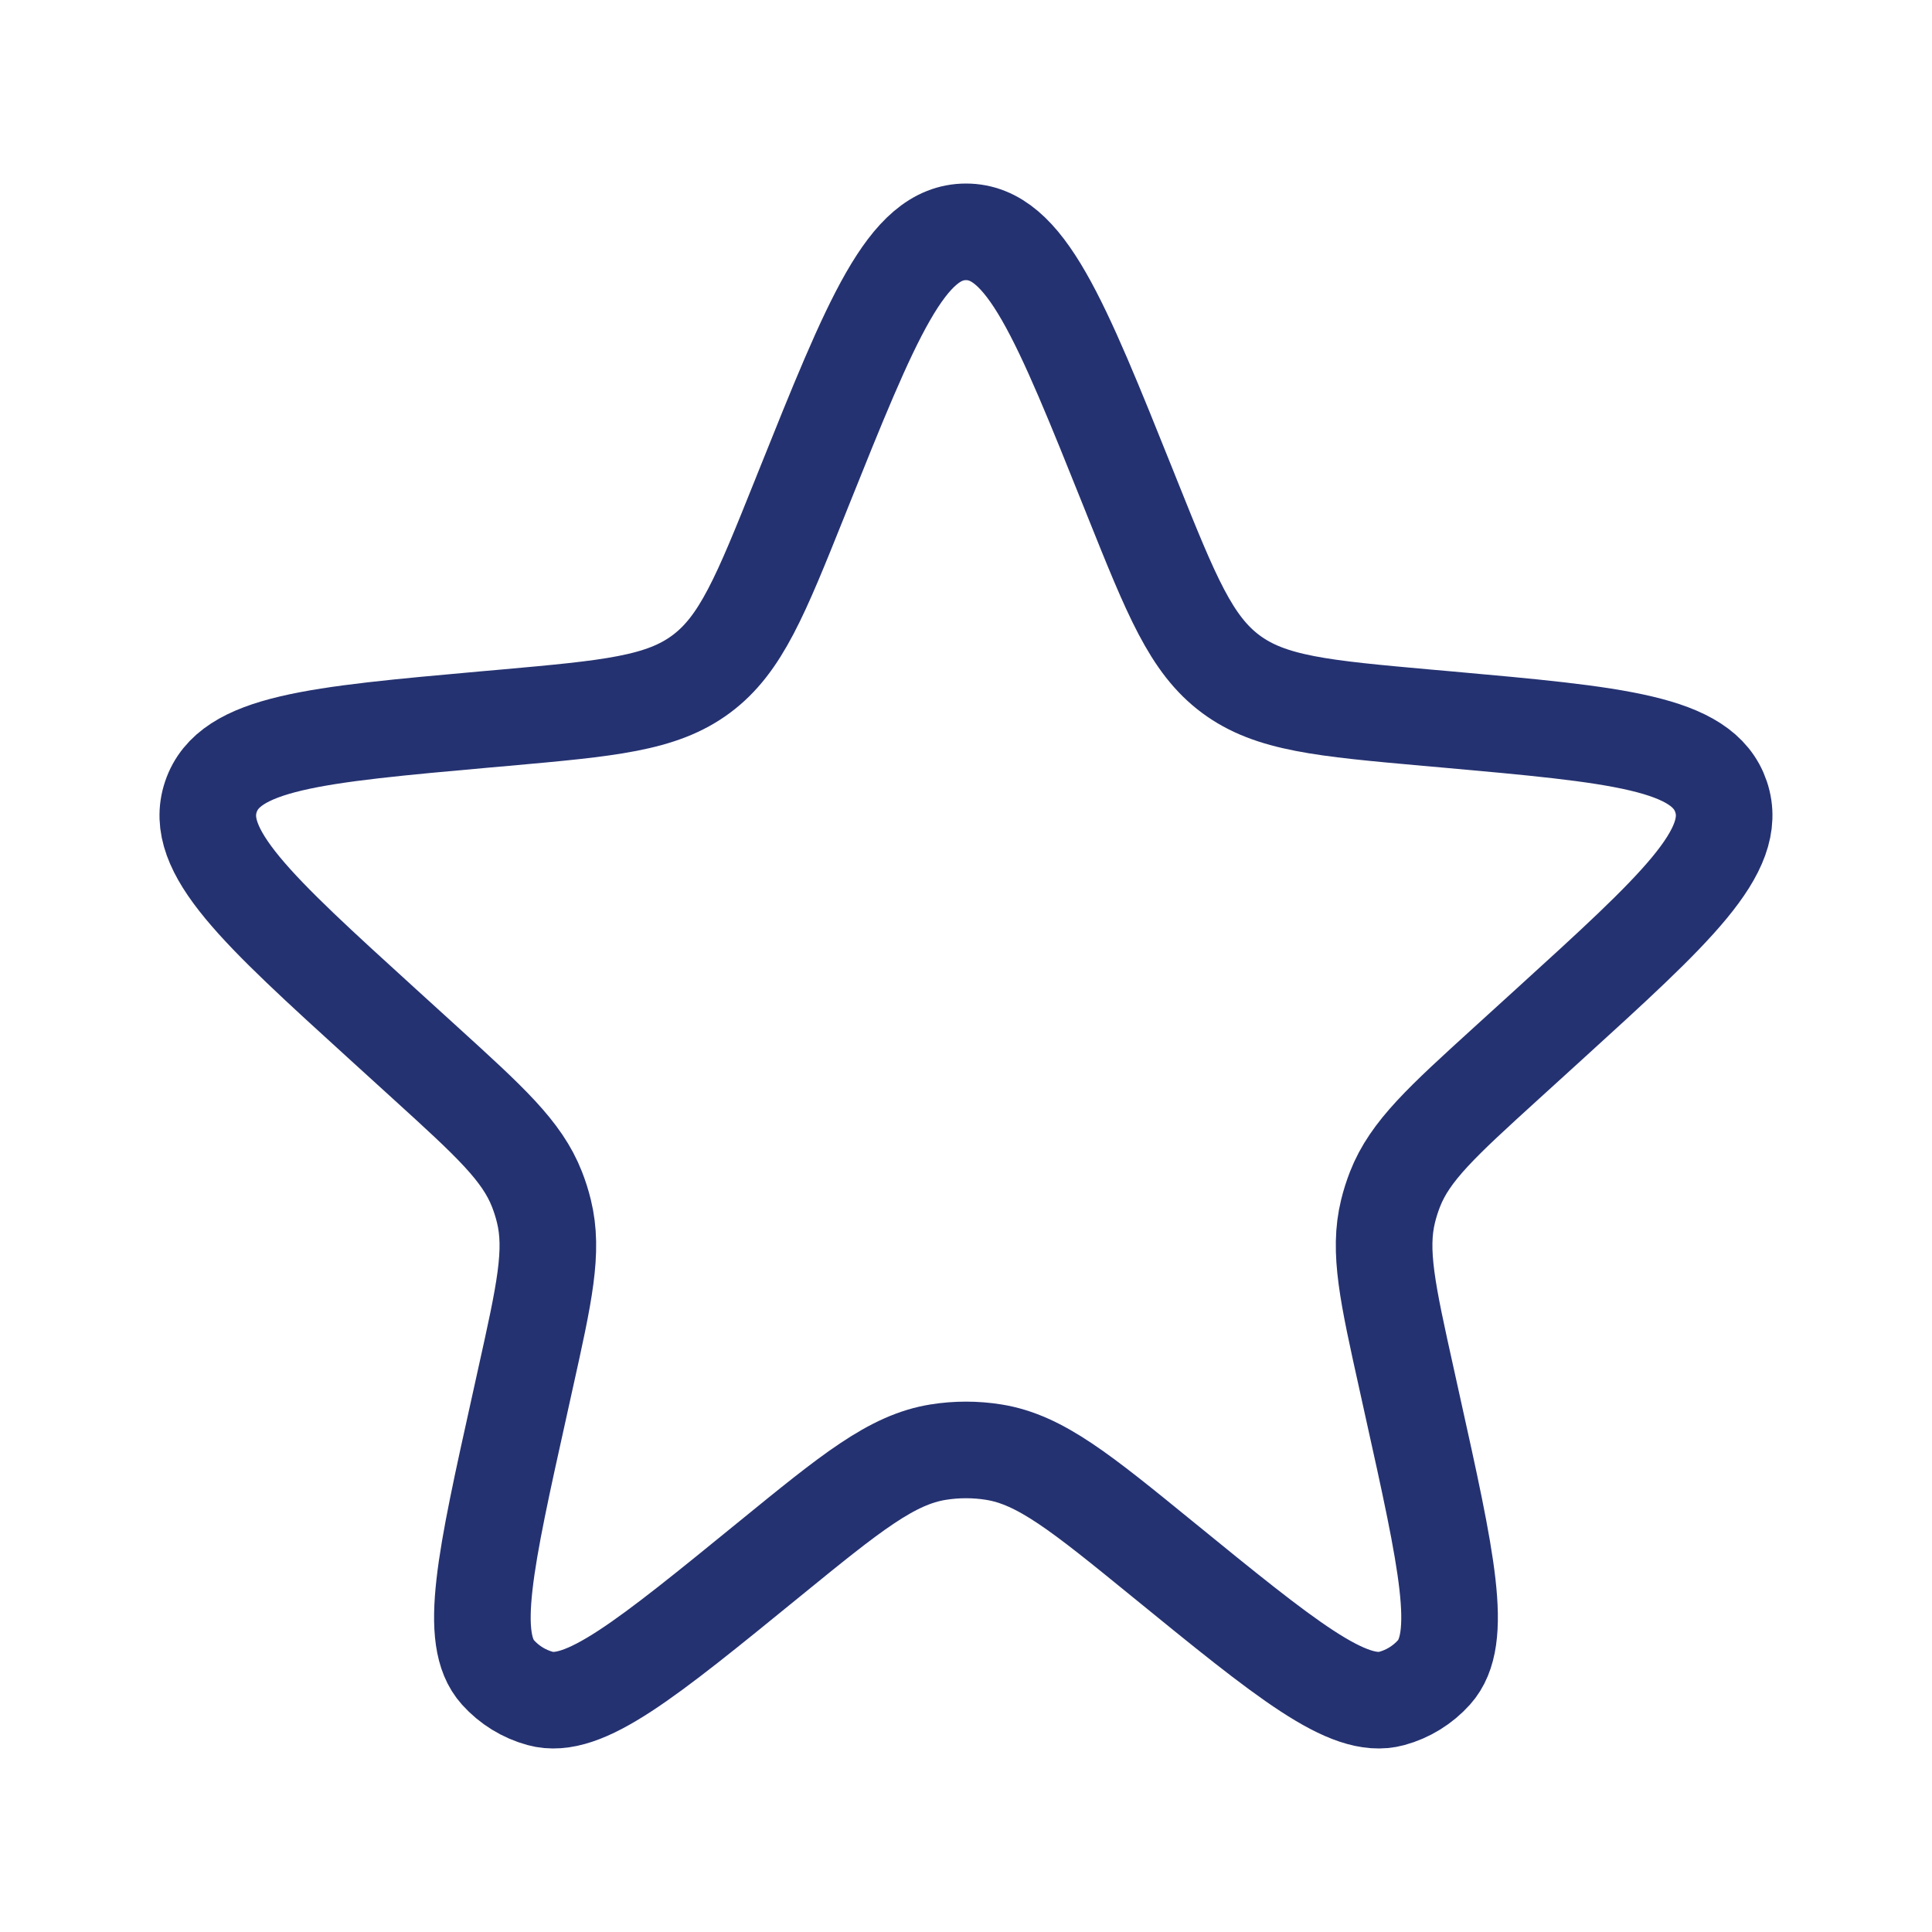 <svg width="50" height="50" viewBox="0 0 50 50" fill="none" xmlns="http://www.w3.org/2000/svg">
<path d="M20.777 12.691C22.566 8.23 23.461 6 25 6C26.538 6 27.433 8.23 29.222 12.691L29.305 12.899C30.316 15.419 30.822 16.679 31.852 17.445C32.882 18.211 34.234 18.332 36.939 18.575L37.428 18.618C41.854 19.015 44.068 19.213 44.541 20.621C45.015 22.029 43.371 23.524 40.084 26.515L38.987 27.513C37.323 29.027 36.491 29.784 36.103 30.776C36.031 30.961 35.97 31.151 35.923 31.344C35.668 32.378 35.912 33.476 36.399 35.672L36.55 36.356C37.446 40.392 37.894 42.411 37.112 43.281C36.82 43.606 36.44 43.841 36.018 43.956C34.89 44.264 33.287 42.958 30.082 40.346C27.977 38.631 26.925 37.774 25.717 37.581C25.242 37.505 24.757 37.505 24.282 37.581C23.074 37.774 22.022 38.631 19.917 40.346C16.712 42.958 15.11 44.264 13.981 43.956C13.559 43.841 13.179 43.606 12.887 43.281C12.105 42.411 12.553 40.392 13.449 36.356L13.6 35.672C14.088 33.476 14.331 32.378 14.076 31.344C14.029 31.151 13.969 30.961 13.896 30.776C13.508 29.784 12.676 29.027 11.012 27.513L9.915 26.515C6.628 23.524 4.984 22.029 5.458 20.621C5.932 19.213 8.145 19.015 12.571 18.618L13.06 18.575C15.765 18.332 17.117 18.211 18.147 17.445C19.177 16.679 19.683 15.419 20.694 12.899L20.777 12.691Z" stroke="#253271" stroke-width="2.5"/>
</svg>
